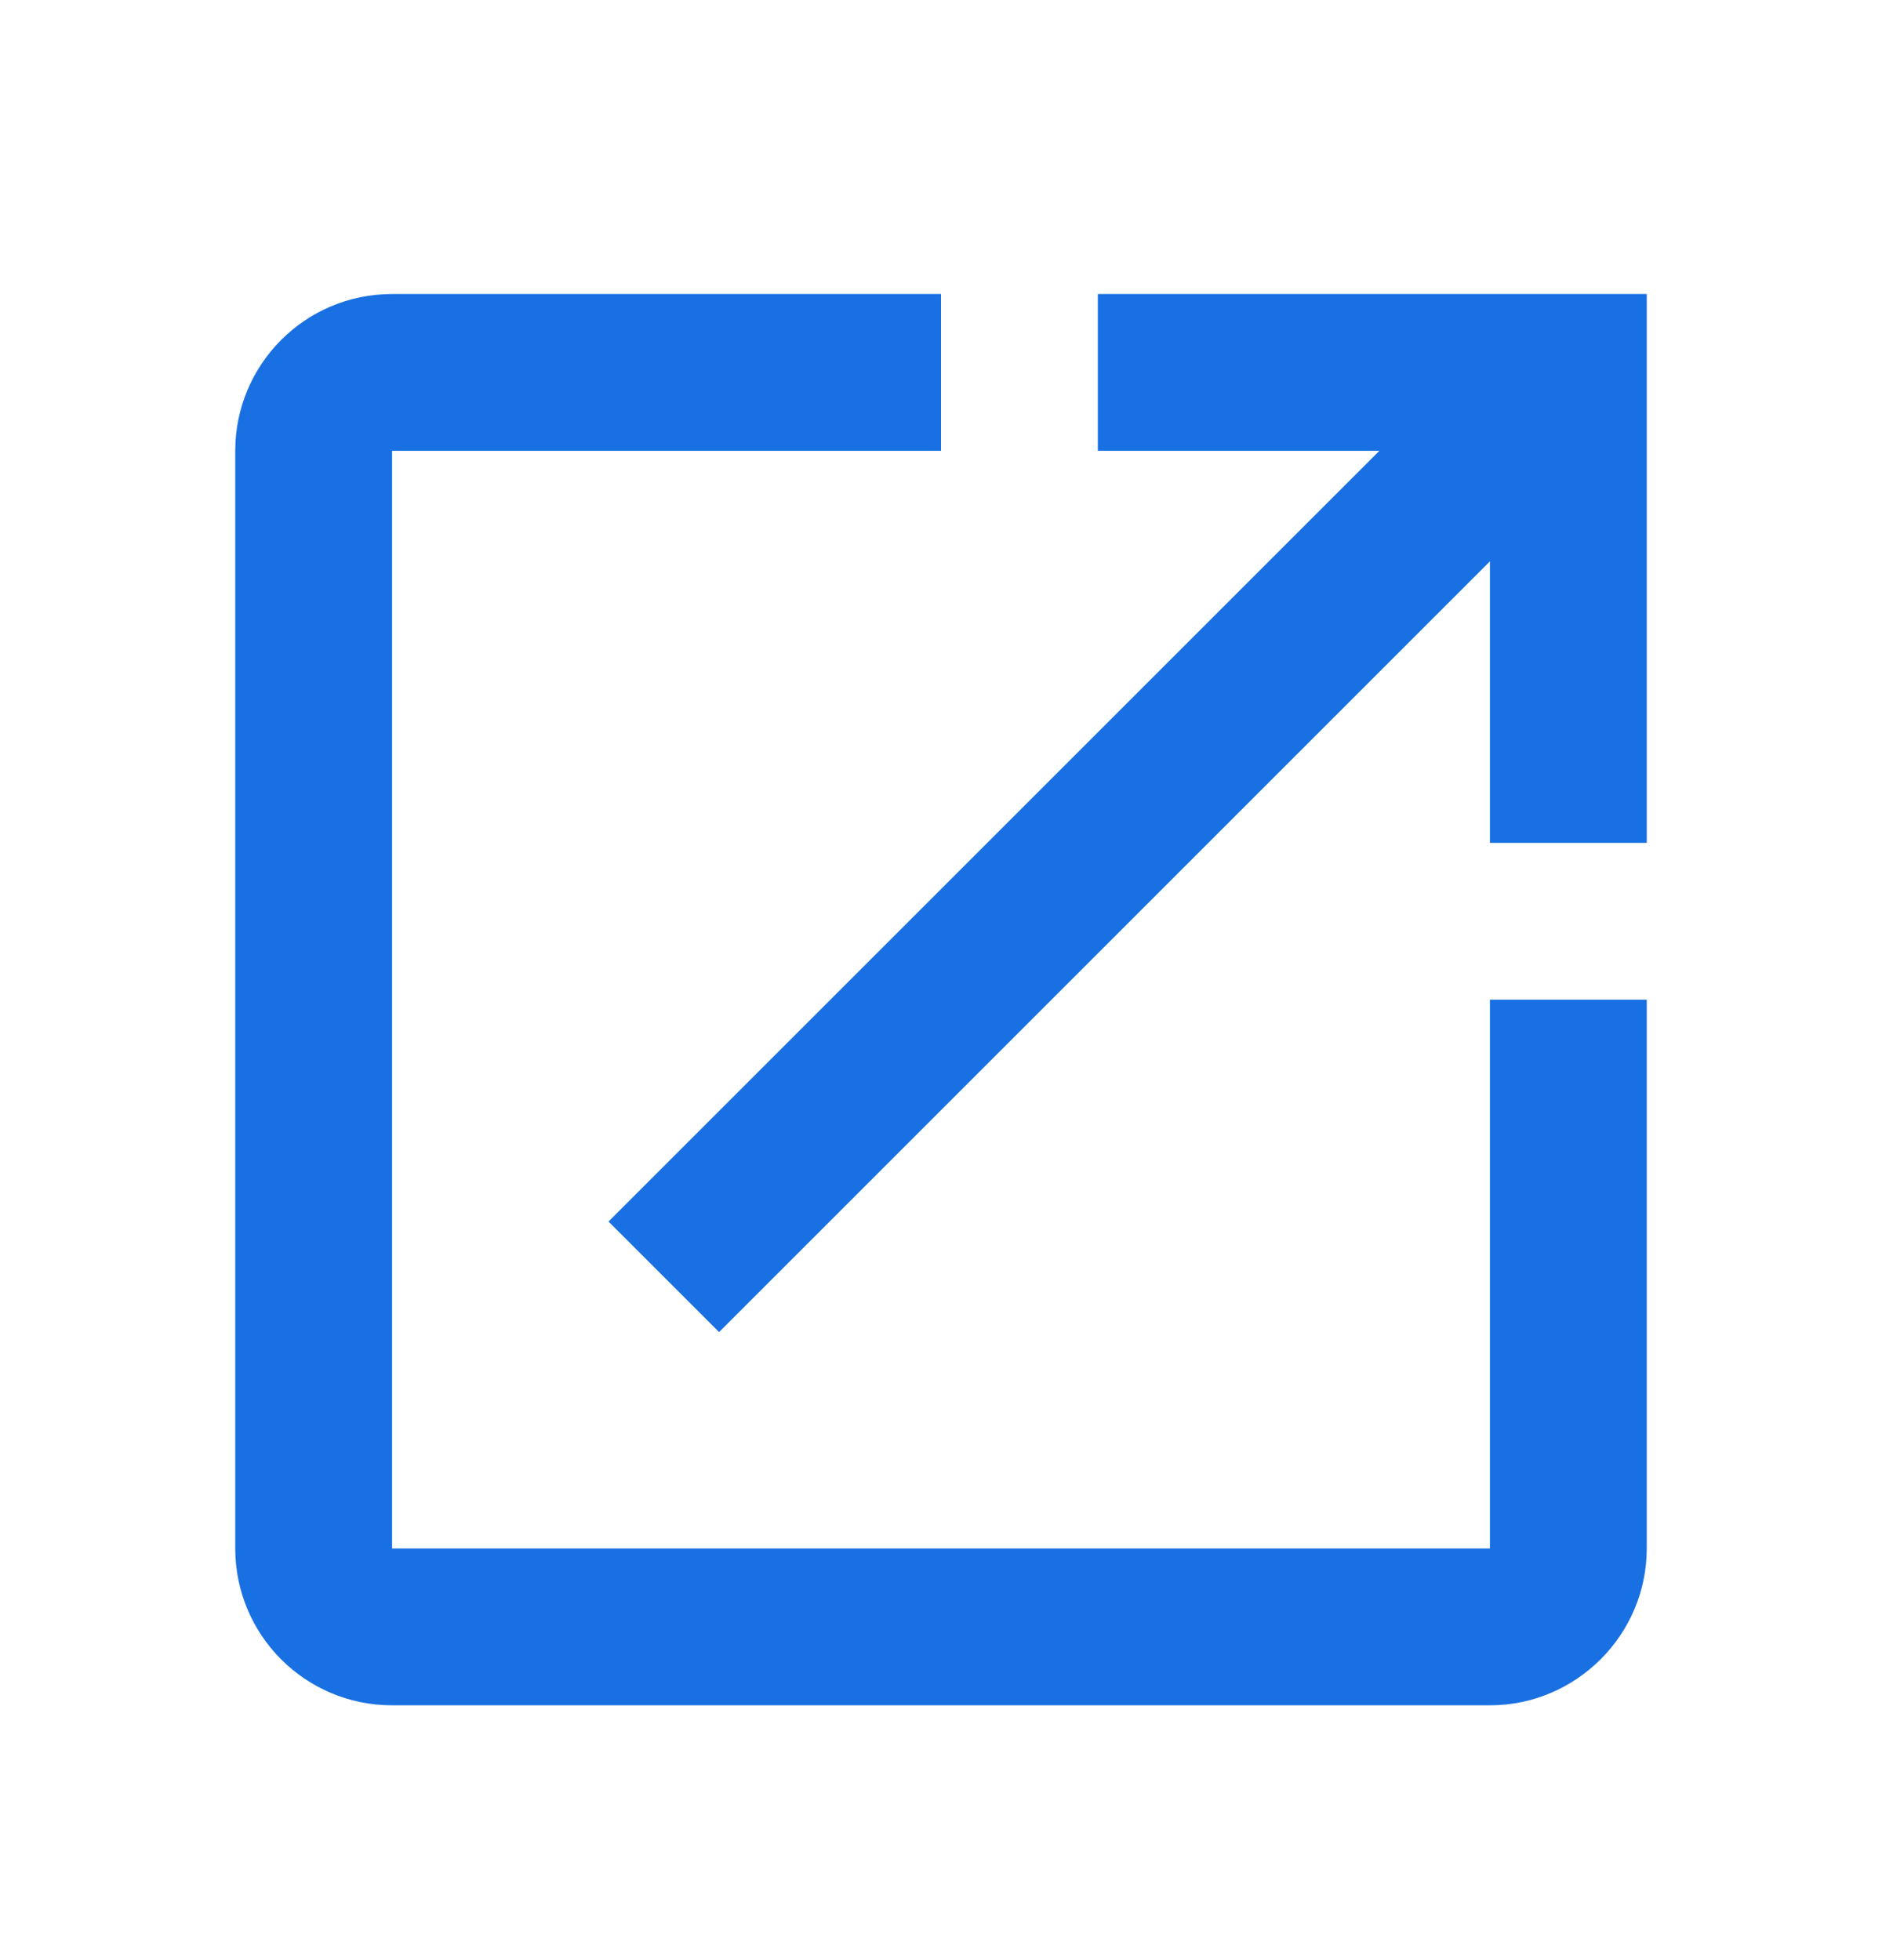 <?xml version="1.0" encoding="UTF-8"?>
<svg width="24px" height="25px" viewBox="0 0 24 25" version="1.1" xmlns="http://www.w3.org/2000/svg" xmlns:xlink="http://www.w3.org/1999/xlink">
    <title>icon_open-link</title>
    <g id="UI" stroke="none" stroke-width="1" fill="none" fill-rule="evenodd">
        <g id="Travel-with-Table" transform="translate(-1207, -944)">
            <g id="icon_open-link" transform="translate(1207, 944.75)">
                <polygon id="Path" points="0 0 24 0 24 24 0 24"></polygon>
                <path d="M19,19 L5,19 L5,5 L12,5 L12,3 L5,3 C3.89,3 3,3.9 3,5 L3,19 C3,20.1 3.89,21 5,21 L19,21 C20.1,21 21,20.1 21,19 L21,12 L19,12 L19,19 Z M14,3 L14,5 L17.59,5 L7.76,14.83 L9.17,16.24 L19,6.41 L19,10 L21,10 L21,3 L14,3 Z" id="Shape" fill="#1970E2" fill-rule="nonzero"></path>
            </g>
        </g>
    </g>
</svg>